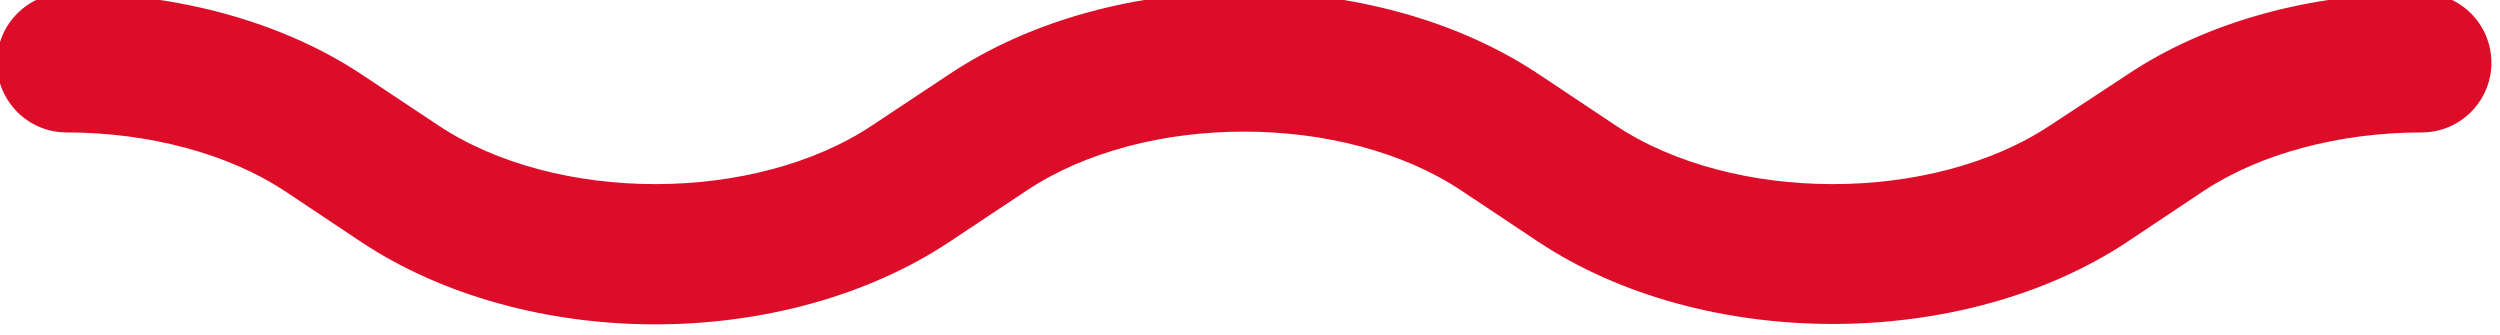 <?xml version="1.0" encoding="UTF-8" standalone="no"?>
<!DOCTYPE svg PUBLIC "-//W3C//DTD SVG 1.1//EN" "http://www.w3.org/Graphics/SVG/1.1/DTD/svg11.dtd">
<svg width="100%" height="100%" viewBox="0 0 254 34" version="1.1" xmlns="http://www.w3.org/2000/svg" xmlns:xlink="http://www.w3.org/1999/xlink" xml:space="preserve" style="fill-rule:evenodd;clip-rule:evenodd;stroke-linejoin:round;stroke-miterlimit:1.414;">
    <g transform="matrix(1,0,0,1,-7864.7,-21504.6)">
        <g transform="matrix(8.333,0,0,8.333,0,0)">
            <path d="M951.791,2584.61C950.498,2584.61 949.204,2584.27 948.197,2583.6L947.267,2582.98C946.584,2582.53 945.617,2582.27 944.614,2582.27C944.145,2582.27 943.764,2581.89 943.764,2581.42C943.764,2580.95 944.145,2580.57 944.614,2580.57C945.963,2580.57 947.239,2580.92 948.207,2581.56L949.14,2582.18C950.576,2583.14 953.006,2583.14 954.442,2582.18L955.376,2581.56C957.39,2580.22 960.548,2580.22 962.563,2581.56L963.493,2582.18C964.932,2583.14 967.364,2583.14 968.804,2582.18L969.732,2581.57C970.7,2580.92 971.978,2580.57 973.328,2580.57C973.797,2580.57 974.178,2580.95 974.178,2581.42C974.178,2581.89 973.797,2582.27 973.328,2582.27C972.323,2582.27 971.356,2582.53 970.675,2582.98L969.745,2583.6C967.728,2584.94 964.568,2584.94 962.552,2583.6L961.621,2582.98C960.184,2582.02 957.754,2582.02 956.317,2582.98L955.384,2583.6C954.377,2584.27 953.084,2584.61 951.791,2584.61" style="fill:rgb(221,12,41);fill-rule:nonzero;"/>
        </g>
    </g>
</svg>
